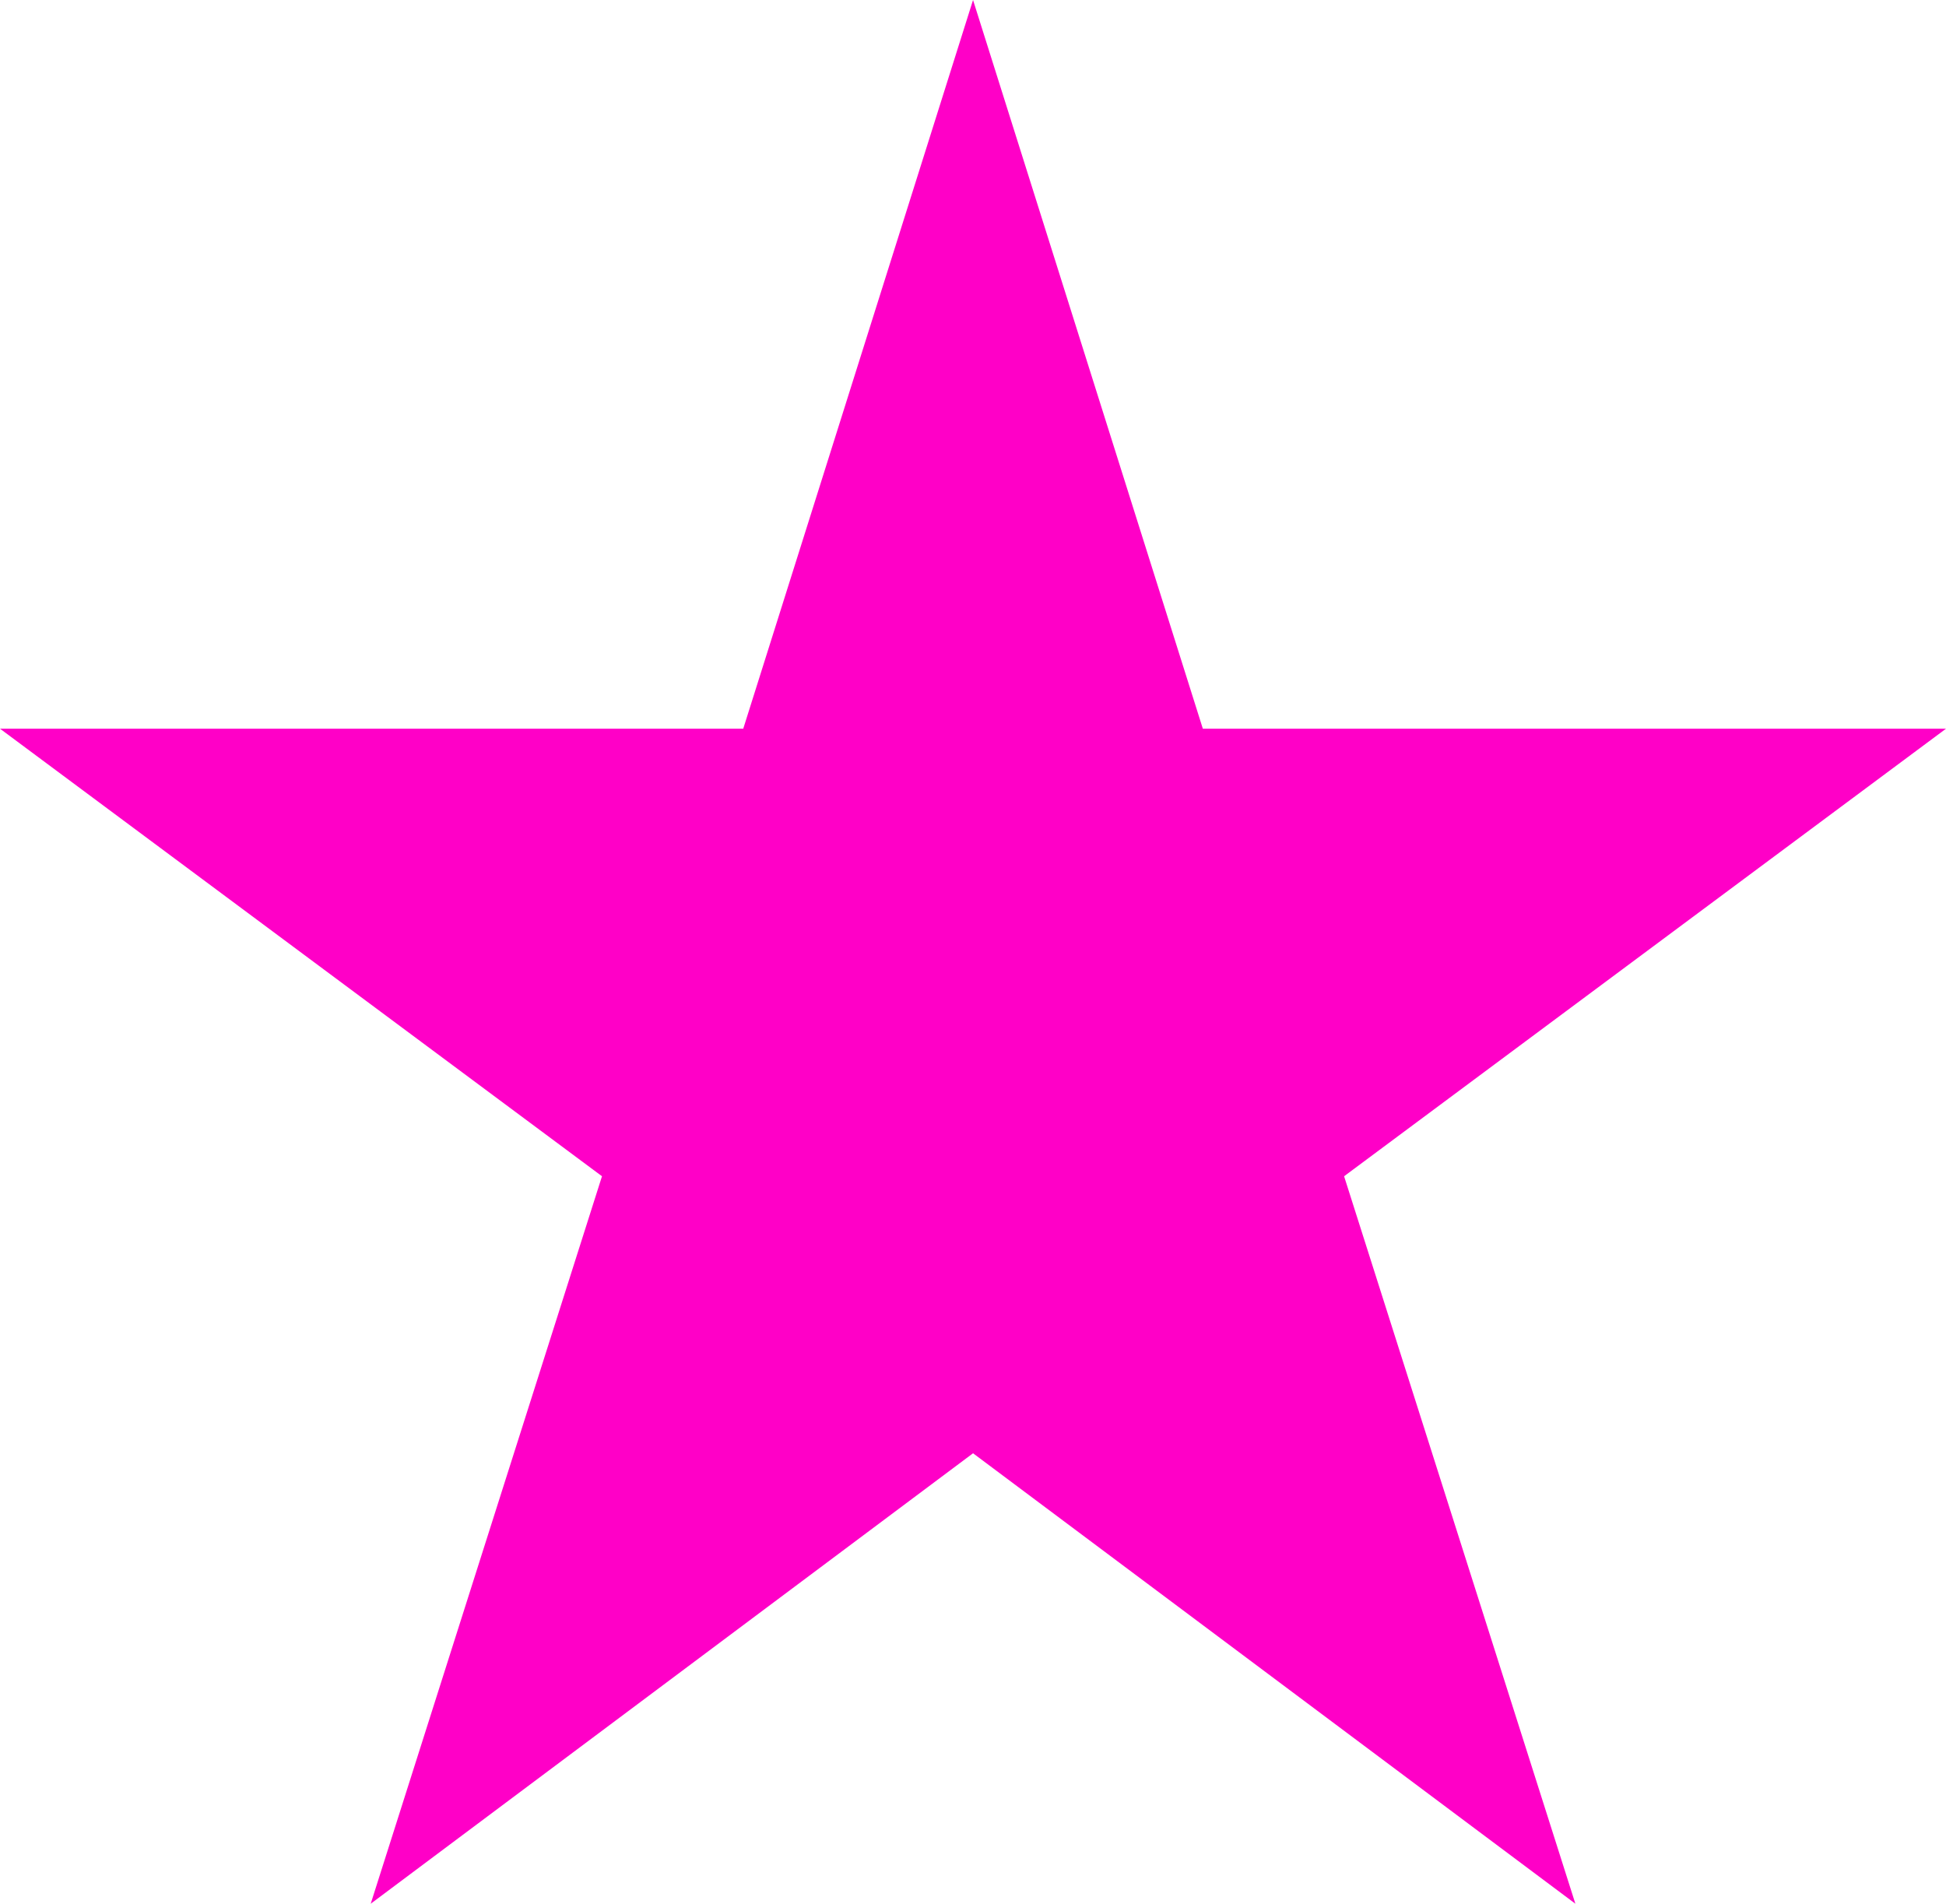 <svg width="46" height="45" viewBox="0 0 46 45" fill="none" xmlns="http://www.w3.org/2000/svg">
<path d="M37.239 45L23.001 34.352L8.763 45L14.23 27.804L0 17.225H17.569L23.001 0L28.433 17.225H46L31.772 27.804L37.239 45Z" fill="#FF00C7"/>
</svg>
